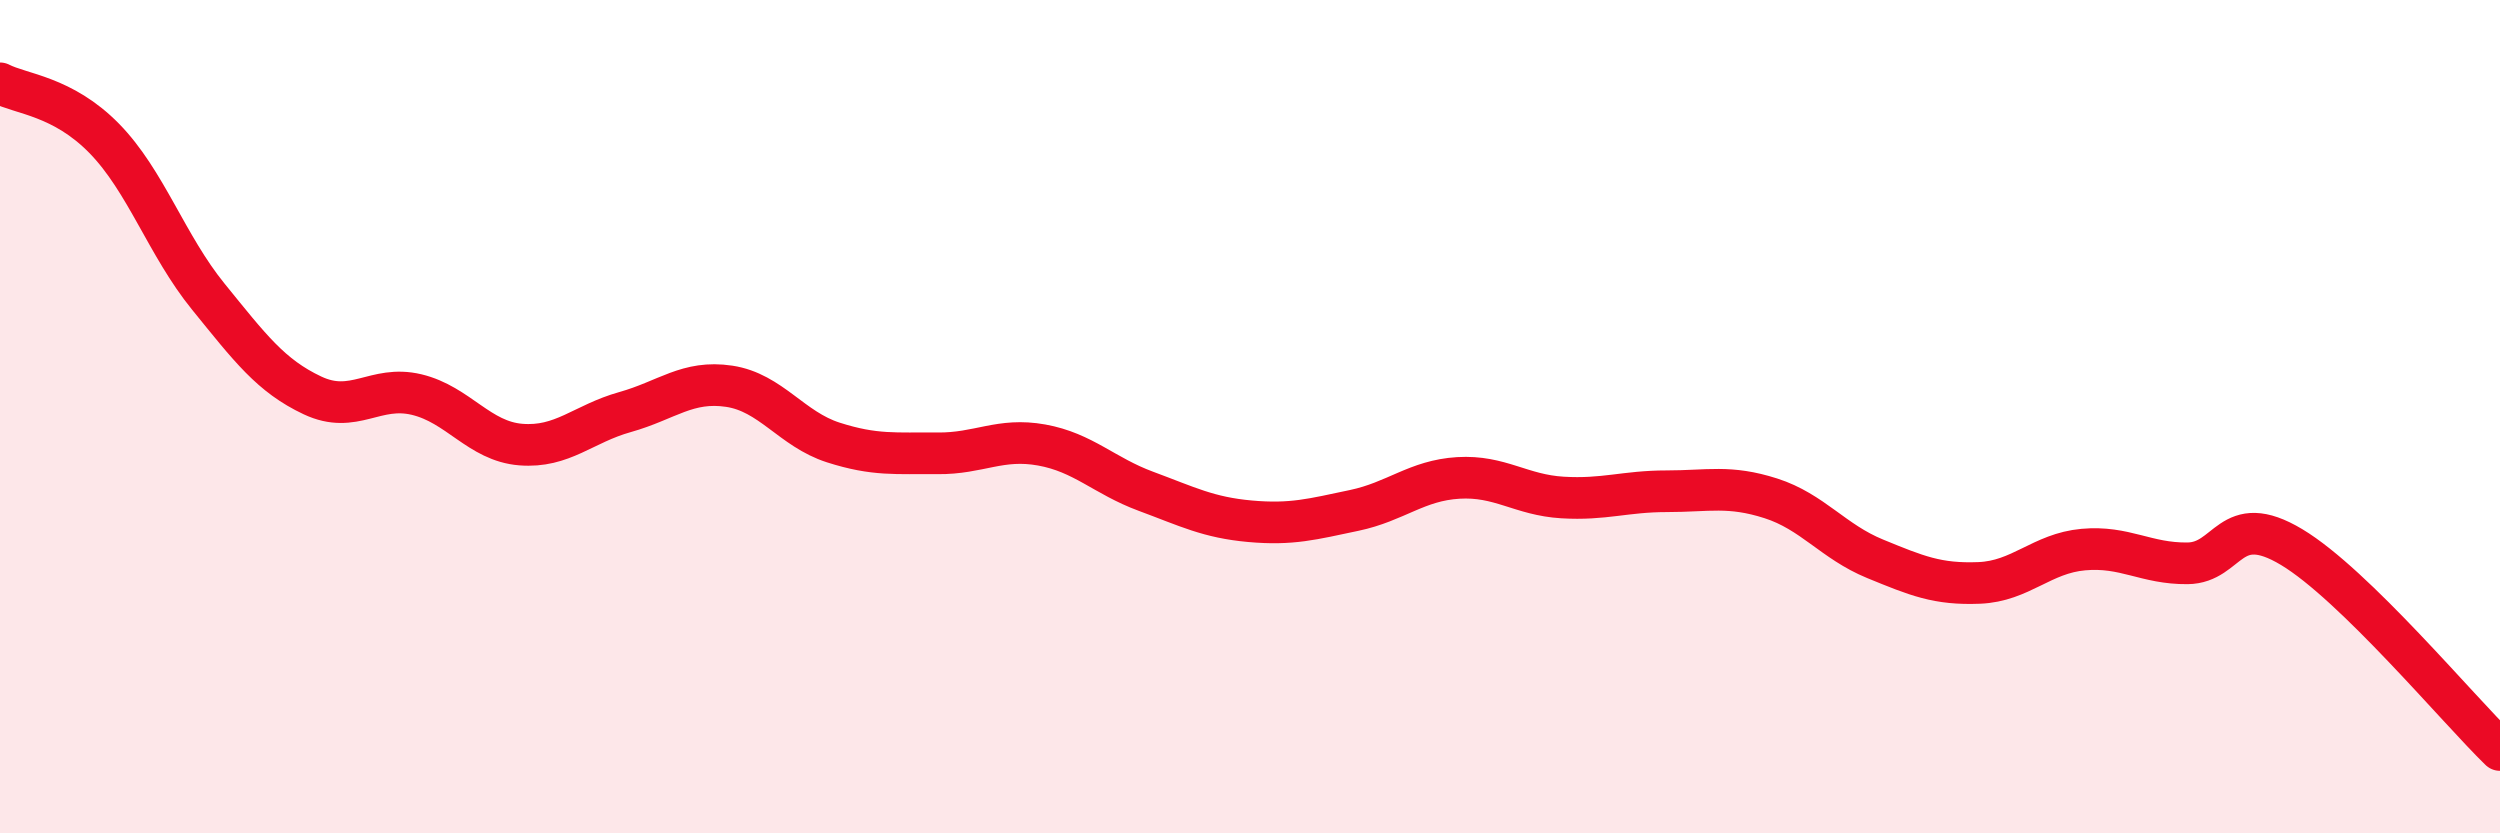 
    <svg width="60" height="20" viewBox="0 0 60 20" xmlns="http://www.w3.org/2000/svg">
      <path
        d="M 0,2 C 0.5,2.26 1.5,2.3 2.5,3.32 C 3.5,4.34 4,5.89 5,7.12 C 6,8.35 6.5,9.02 7.5,9.49 C 8.5,9.96 9,9.23 10,9.47 C 11,9.71 11.5,10.59 12.5,10.67 C 13.5,10.75 14,10.17 15,9.89 C 16,9.61 16.5,9.12 17.5,9.27 C 18.5,9.42 19,10.3 20,10.62 C 21,10.94 21.5,10.87 22.5,10.88 C 23.5,10.89 24,10.5 25,10.68 C 26,10.86 26.5,11.42 27.5,11.79 C 28.5,12.16 29,12.42 30,12.51 C 31,12.6 31.5,12.46 32.5,12.25 C 33.5,12.04 34,11.53 35,11.47 C 36,11.41 36.5,11.88 37.5,11.94 C 38.5,12 39,11.79 40,11.79 C 41,11.79 41.5,11.64 42.5,11.96 C 43.5,12.28 44,13 45,13.41 C 46,13.82 46.5,14.03 47.5,13.99 C 48.5,13.95 49,13.28 50,13.19 C 51,13.1 51.5,13.53 52.5,13.52 C 53.5,13.51 53.5,12.23 55,13.13 C 56.5,14.03 59,17.03 60,18L60 20L0 20Z"
        fill="#EB0A25"
        opacity="0.1"
        stroke-linecap="round"
        stroke-linejoin="round"
      />
      <path
        d="M 0,2 C 0.5,2.26 1.5,2.3 2.5,3.32 C 3.5,4.34 4,5.89 5,7.12 C 6,8.35 6.5,9.02 7.5,9.49 C 8.5,9.96 9,9.23 10,9.47 C 11,9.71 11.5,10.59 12.5,10.67 C 13.5,10.75 14,10.17 15,9.89 C 16,9.61 16.5,9.12 17.5,9.27 C 18.5,9.42 19,10.3 20,10.62 C 21,10.94 21.5,10.87 22.5,10.88 C 23.5,10.89 24,10.5 25,10.68 C 26,10.86 26.5,11.42 27.5,11.79 C 28.5,12.16 29,12.42 30,12.51 C 31,12.6 31.5,12.46 32.5,12.25 C 33.5,12.04 34,11.53 35,11.47 C 36,11.41 36.5,11.88 37.5,11.94 C 38.5,12 39,11.79 40,11.79 C 41,11.79 41.5,11.64 42.5,11.96 C 43.5,12.28 44,13 45,13.41 C 46,13.82 46.5,14.03 47.5,13.99 C 48.5,13.95 49,13.28 50,13.19 C 51,13.1 51.5,13.53 52.5,13.52 C 53.5,13.51 53.5,12.23 55,13.13 C 56.5,14.03 59,17.03 60,18"
        stroke="#EB0A25"
        stroke-width="1"
        fill="none"
        stroke-linecap="round"
        stroke-linejoin="round"
      />
    </svg>
  